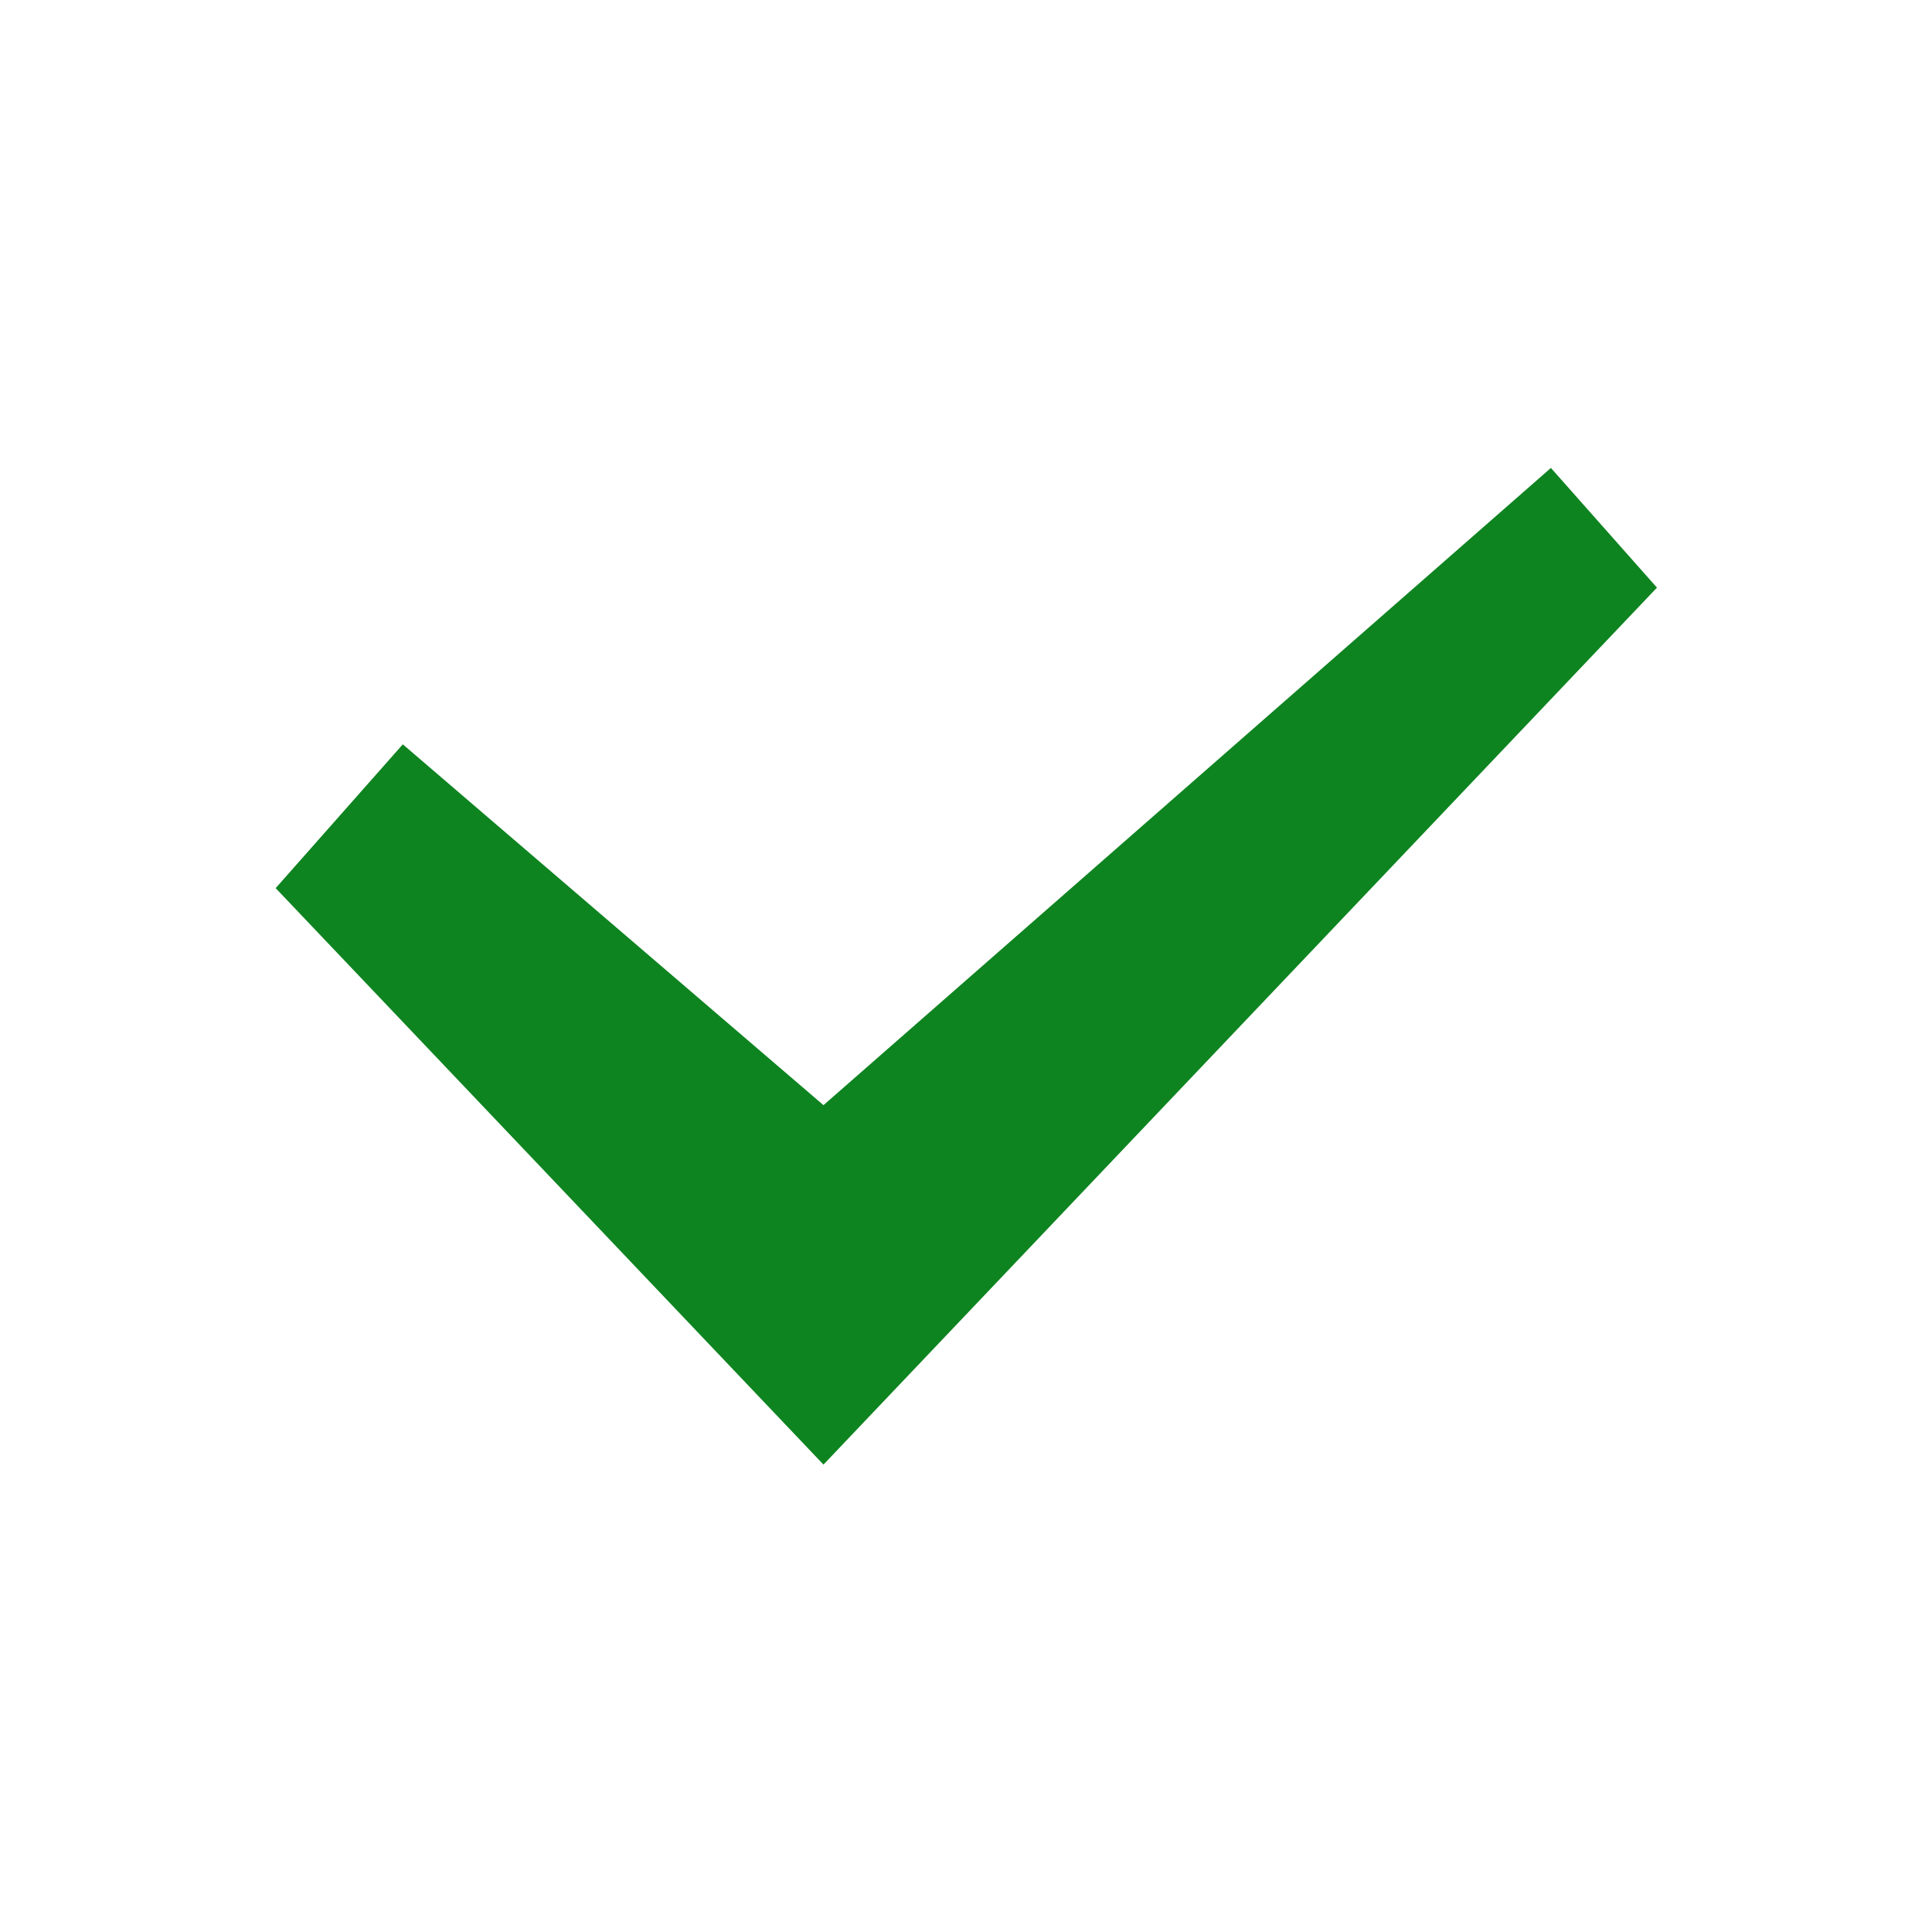 <svg version="1.0" viewBox="0 0 16 16" xmlns="http://www.w3.org/2000/svg">
 <polygon transform="matrix(1.255 0 0 1.255 -1.024 -1.362)" points="6.25 10.75 11.75 4.963 11.05 4.173 11.05 4.173 10.984 4.231 6.25 8.378 3.474 5.997 2.635 6.946" fill="#0e8420" fill-rule="evenodd"/>
</svg>
